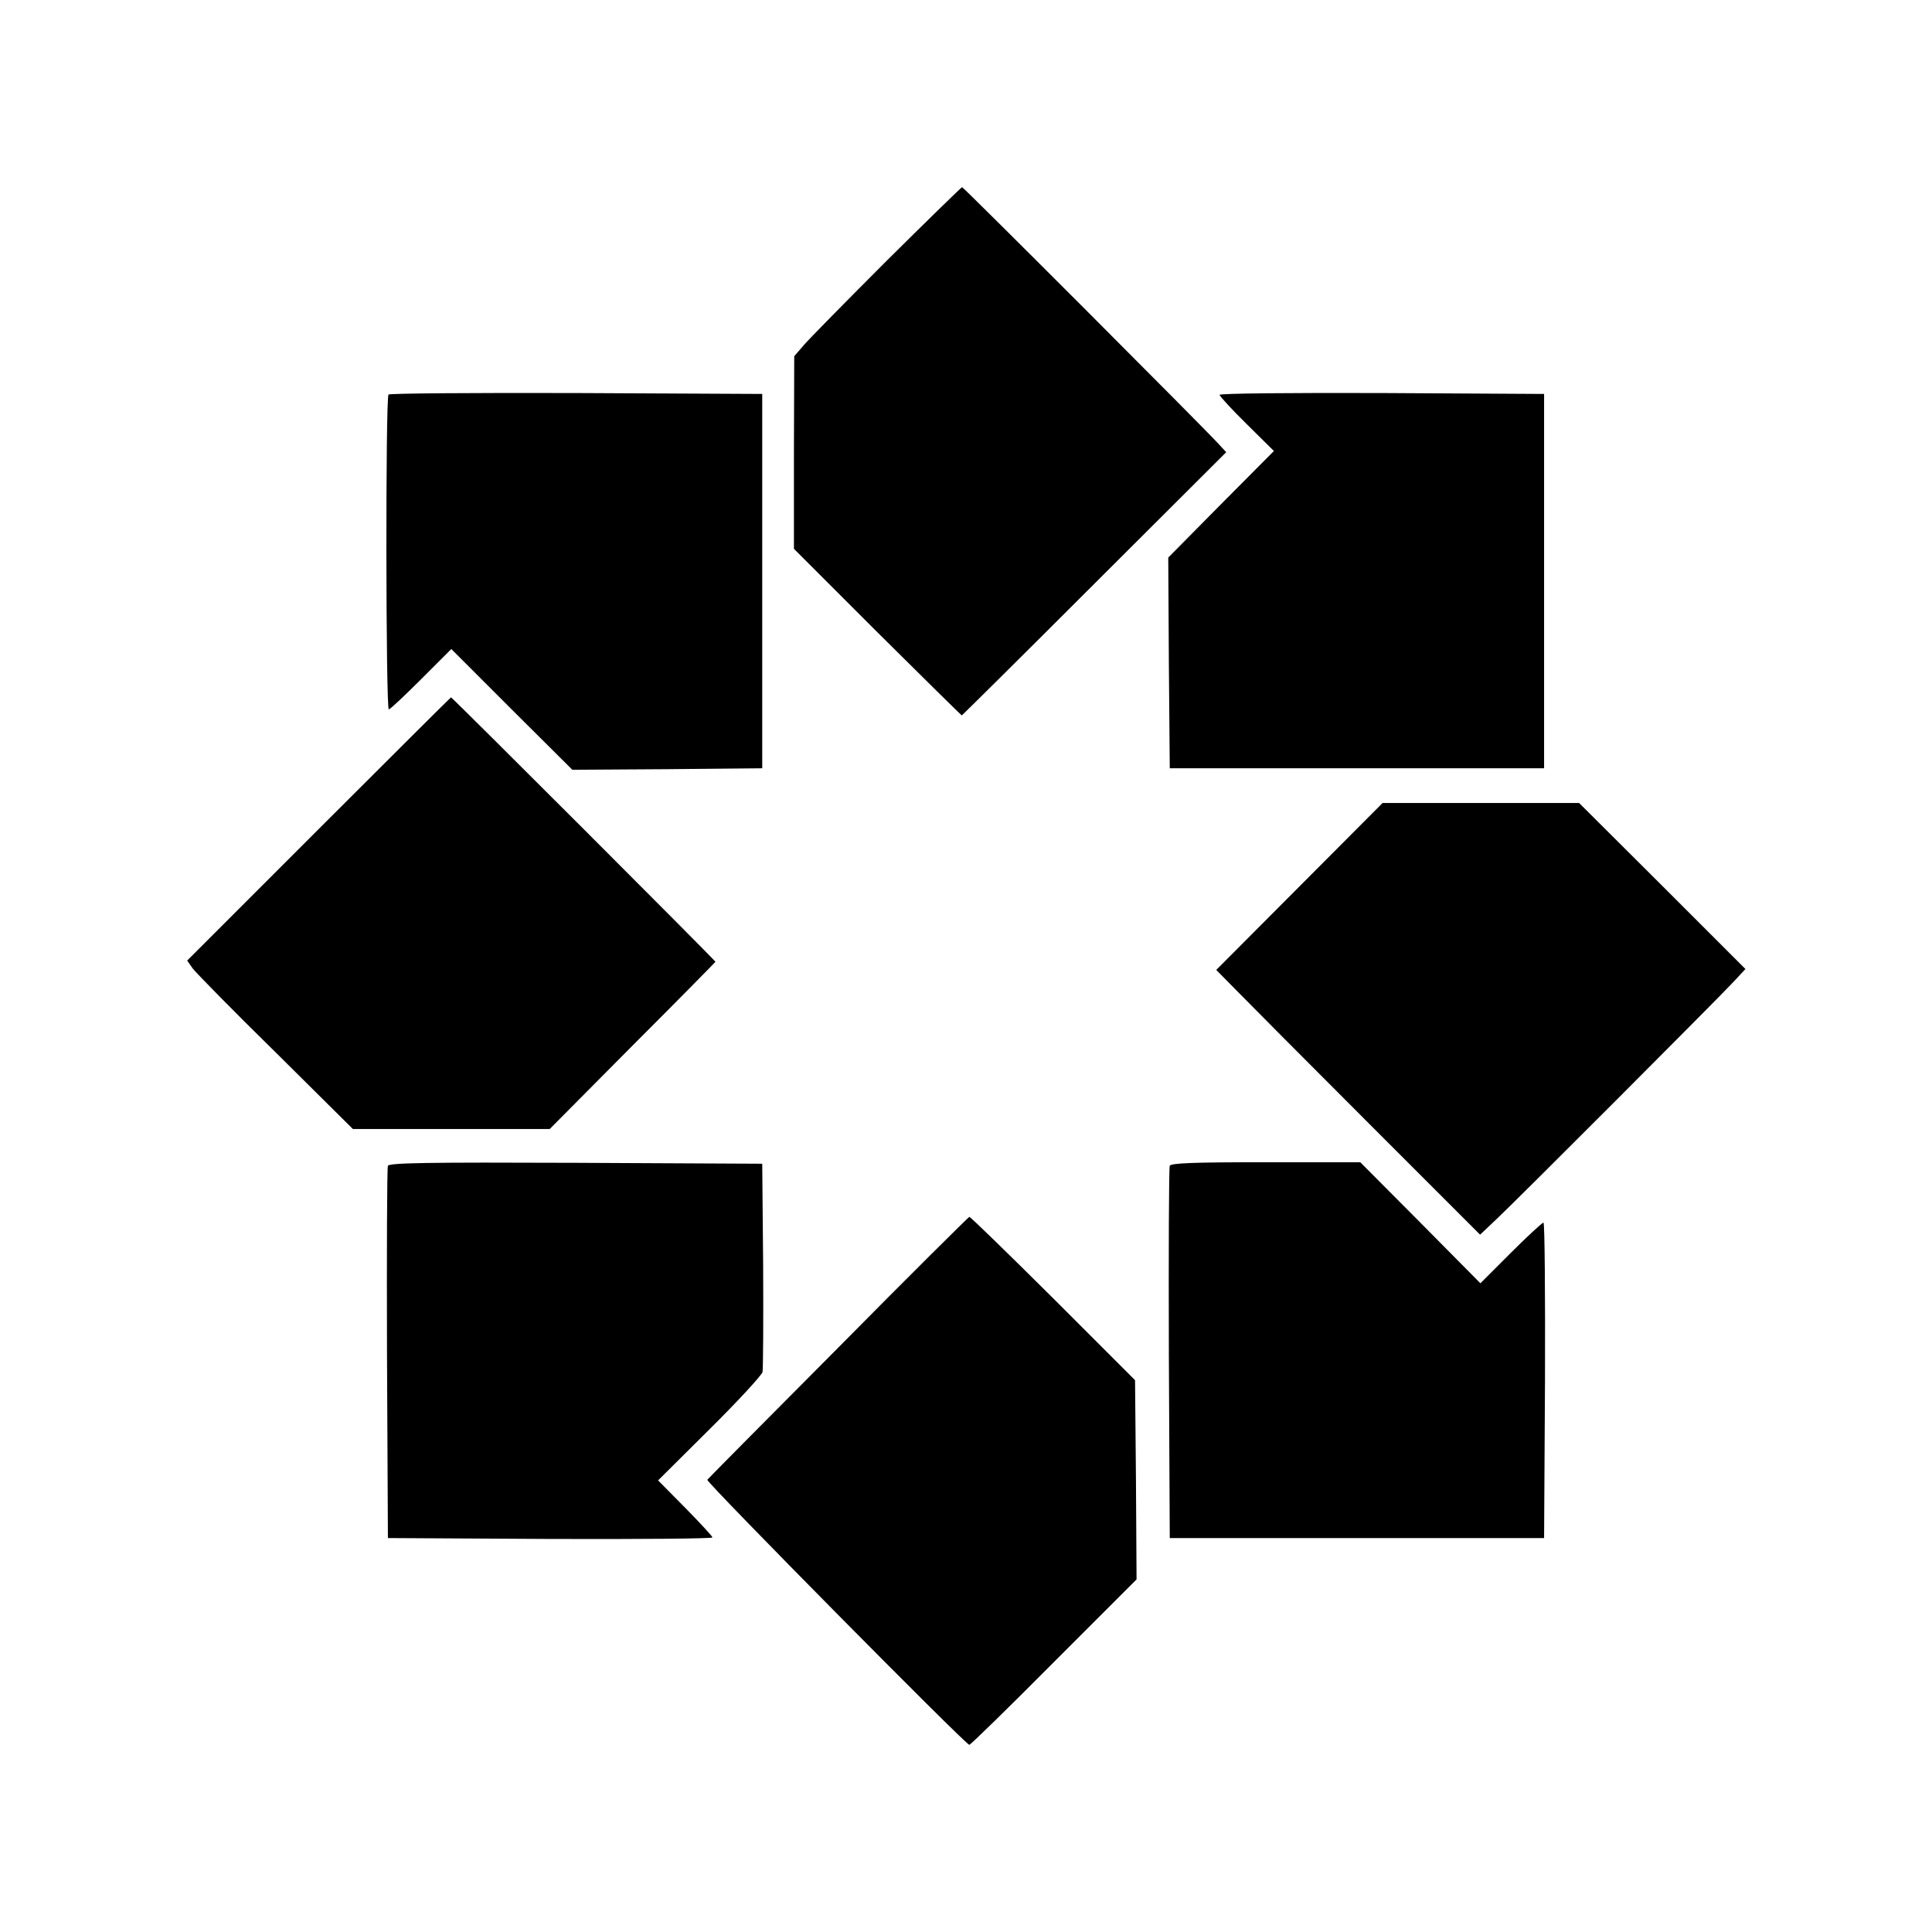 <?xml version="1.0" standalone="no"?>
<!DOCTYPE svg PUBLIC "-//W3C//DTD SVG 20010904//EN"
 "http://www.w3.org/TR/2001/REC-SVG-20010904/DTD/svg10.dtd">
<svg version="1.0" xmlns="http://www.w3.org/2000/svg"
 width="640pt" height="640pt" viewBox="0 0 640 640"
 preserveAspectRatio="xMidYMid meet">
<g transform="translate(0,640) scale(0.1,-0.1)"
fill="#000000" stroke="none">
<path d="M2939 5538 c-134 -134 -258 -260 -276 -281 l-32 -37 -1 -319 0 -319
276 -276 c153 -152 279 -276 280 -276 1 0 199 196 439 436 l437 436 -24 26
c-40 45 -846 852 -851 852 -2 0 -114 -109 -248 -242z"/>
<path d="M1287 5093 c-10 -9 -9 -1043 1 -1043 4 0 52 45 107 100 l100 100 200
-200 201 -200 315 2 314 3 0 620 0 620 -616 3 c-338 1 -619 -1 -622 -5z"/>
<path d="M4040 5092 c0 -4 40 -48 90 -97 l90 -89 -175 -176 -175 -177 2 -349
3 -349 620 0 620 0 0 620 0 620 -537 3 c-296 1 -538 -1 -538 -6z"/>
<path d="M1056 3654 l-436 -436 19 -27 c11 -14 134 -140 275 -278 l255 -253
326 0 326 0 274 276 c151 151 275 277 275 278 0 4 -872 876 -876 876 -1 0
-198 -196 -438 -436z"/>
<path d="M4304 3463 l-275 -276 68 -69 c37 -38 234 -236 437 -439 l369 -369
56 53 c65 61 725 722 783 784 l40 43 -275 275 -276 275 -325 0 -326 0 -276
-277z"/>
<path d="M1285 2538 c-3 -7 -4 -287 -3 -623 l3 -610 538 -3 c295 -1 537 1 537
5 0 4 -41 48 -90 98 l-90 91 170 169 c94 93 173 179 176 190 2 11 3 171 2 355
l-3 335 -618 3 c-489 2 -619 0 -622 -10z"/>
<path d="M3875 2538 c-3 -7 -4 -287 -3 -623 l3 -610 620 0 620 0 3 523 c1 287
-1 522 -5 522 -4 0 -53 -45 -108 -100 l-101 -101 -199 201 -199 200 -313 0
c-242 0 -315 -3 -318 -12z"/>
<path d="M2777 1936 c-236 -237 -431 -434 -434 -438 -5 -7 856 -878 868 -878
4 0 130 123 280 274 l274 274 -2 330 -3 330 -271 271 c-150 149 -275 271 -278
270 -3 -1 -199 -195 -434 -433z"/>
</g>
</svg>
